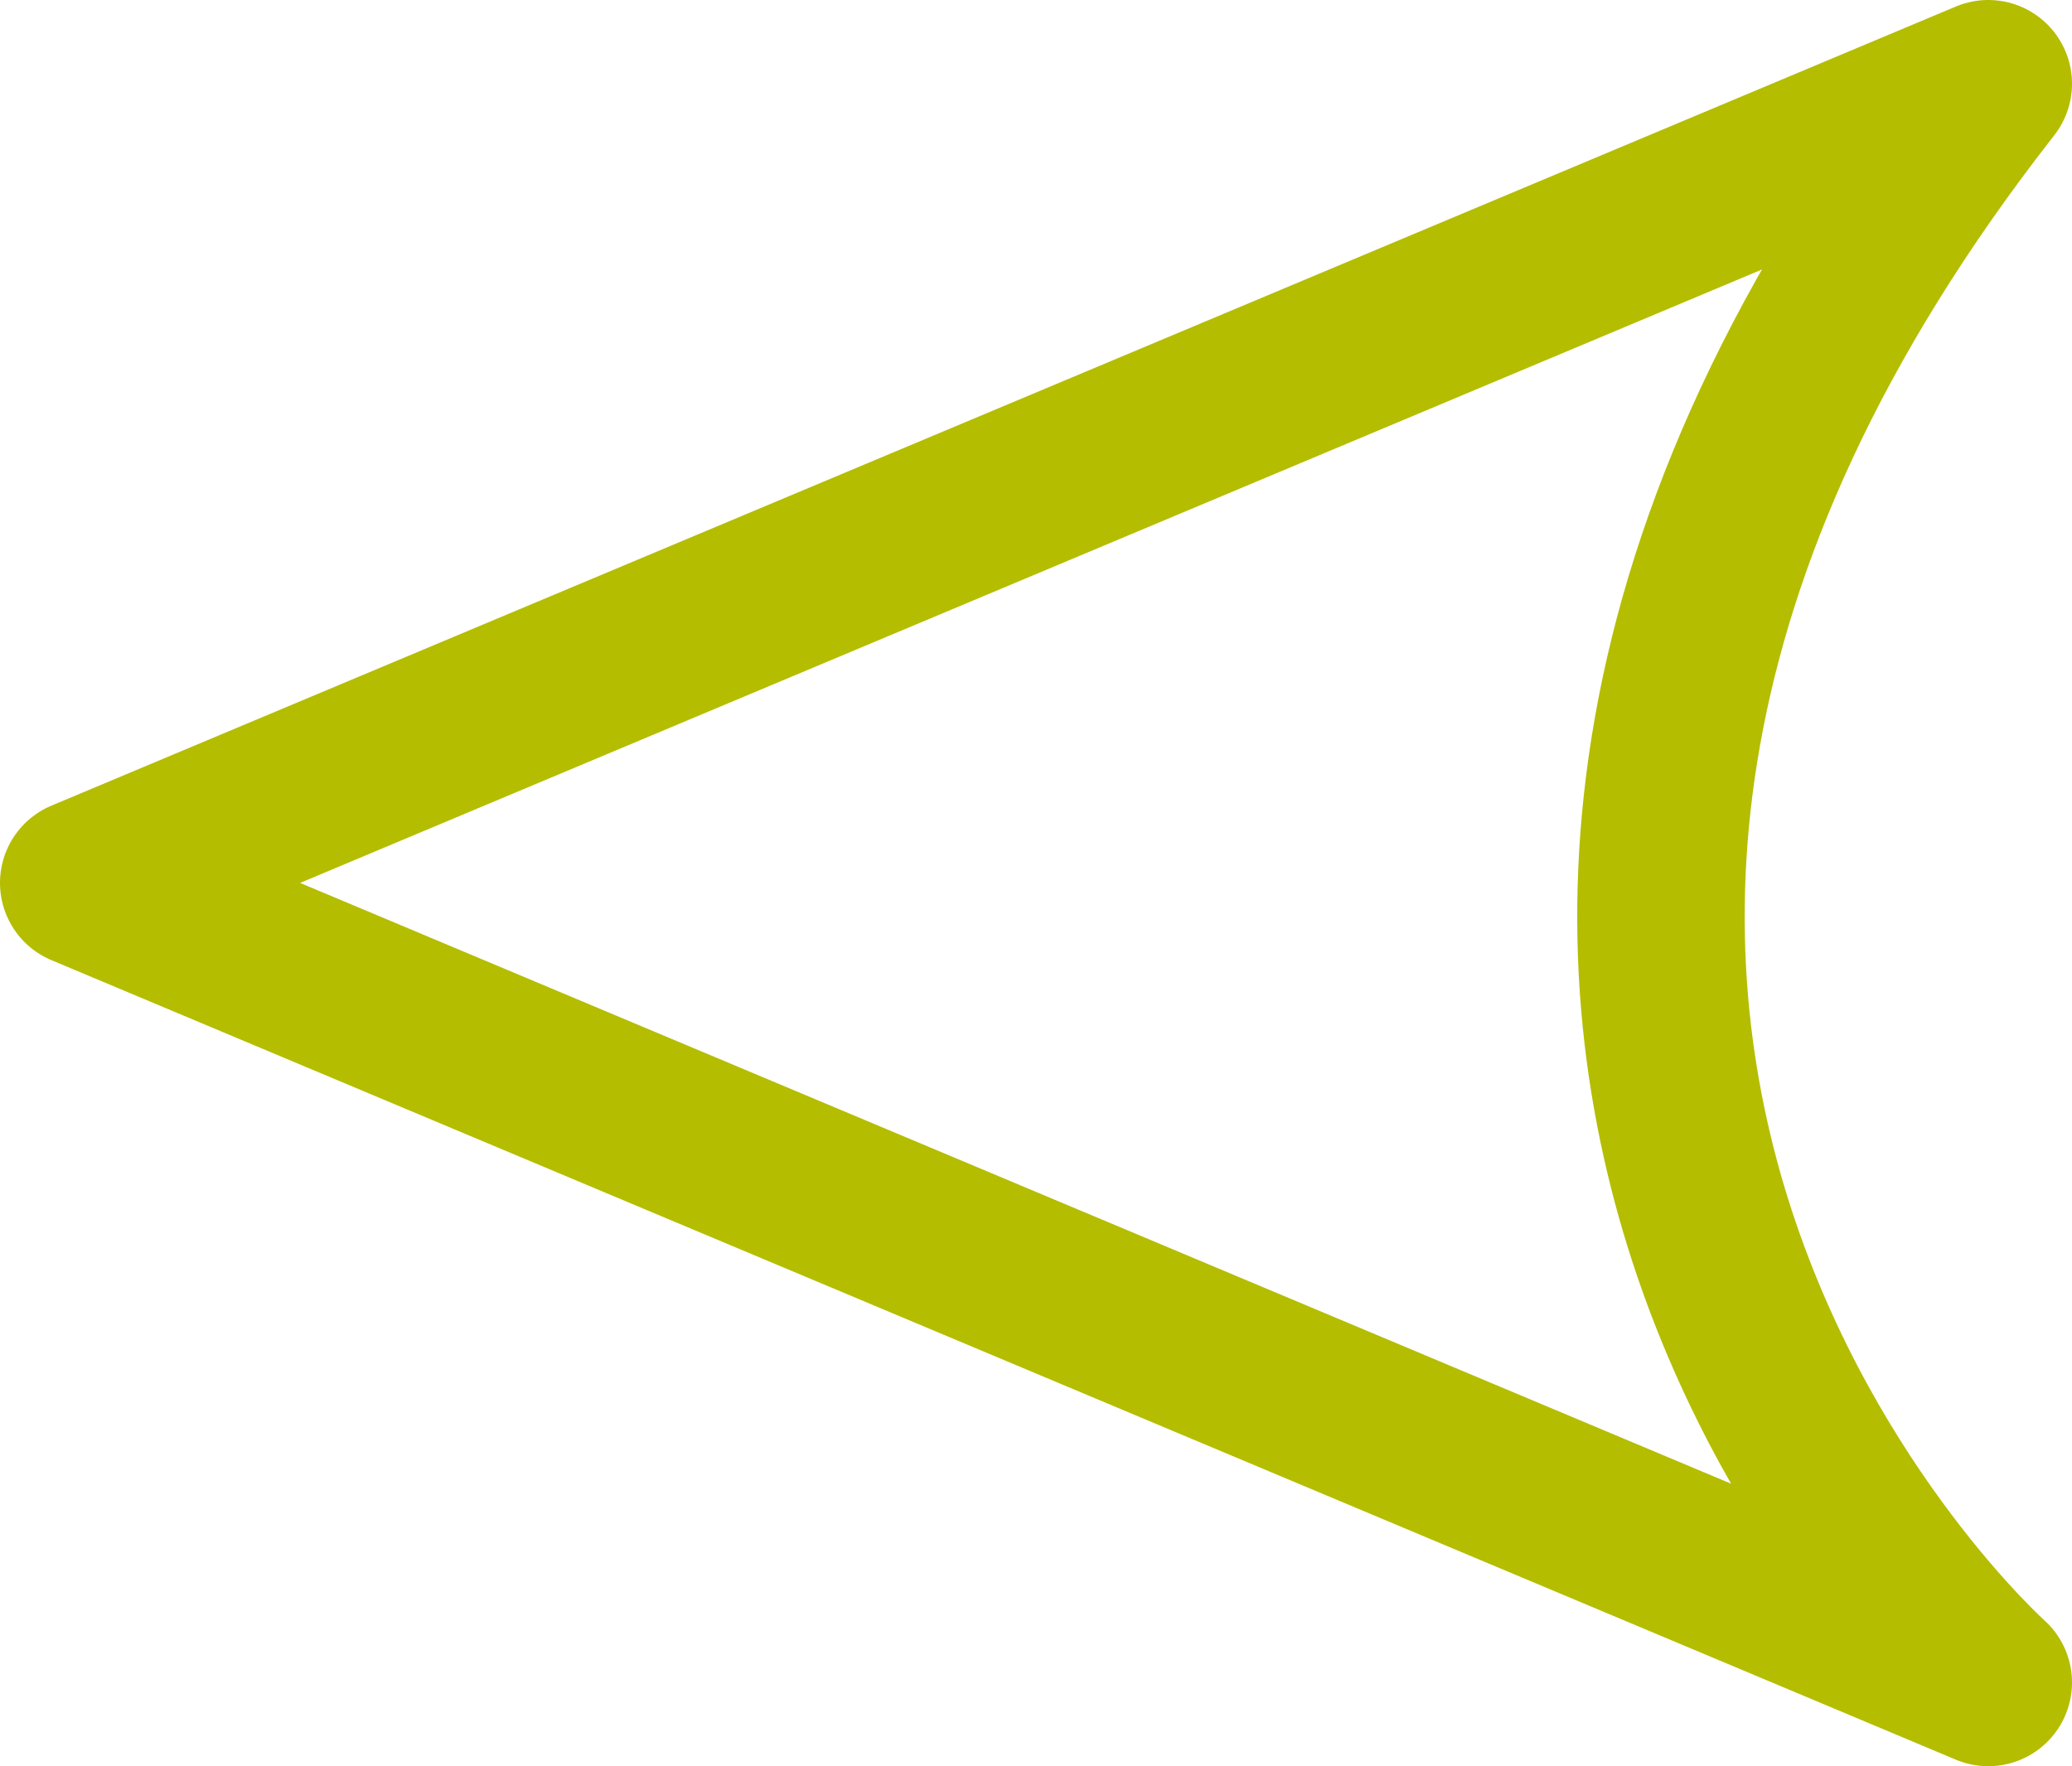 <svg xmlns="http://www.w3.org/2000/svg" viewBox="0 0 49.49 42.19"><defs><style>.cls-1{fill:none;stroke:#b4bd00;stroke-linejoin:round;stroke-width:4px;}</style></defs><title>Small arrow</title><g id="Layer_2" data-name="Layer 2"><g id="Layer_1-2" data-name="Layer 1"><path class="cls-1" d="M2,21.09l45.49,19.1S29.9,24.49,47.49,2Z"/></g></g></svg>